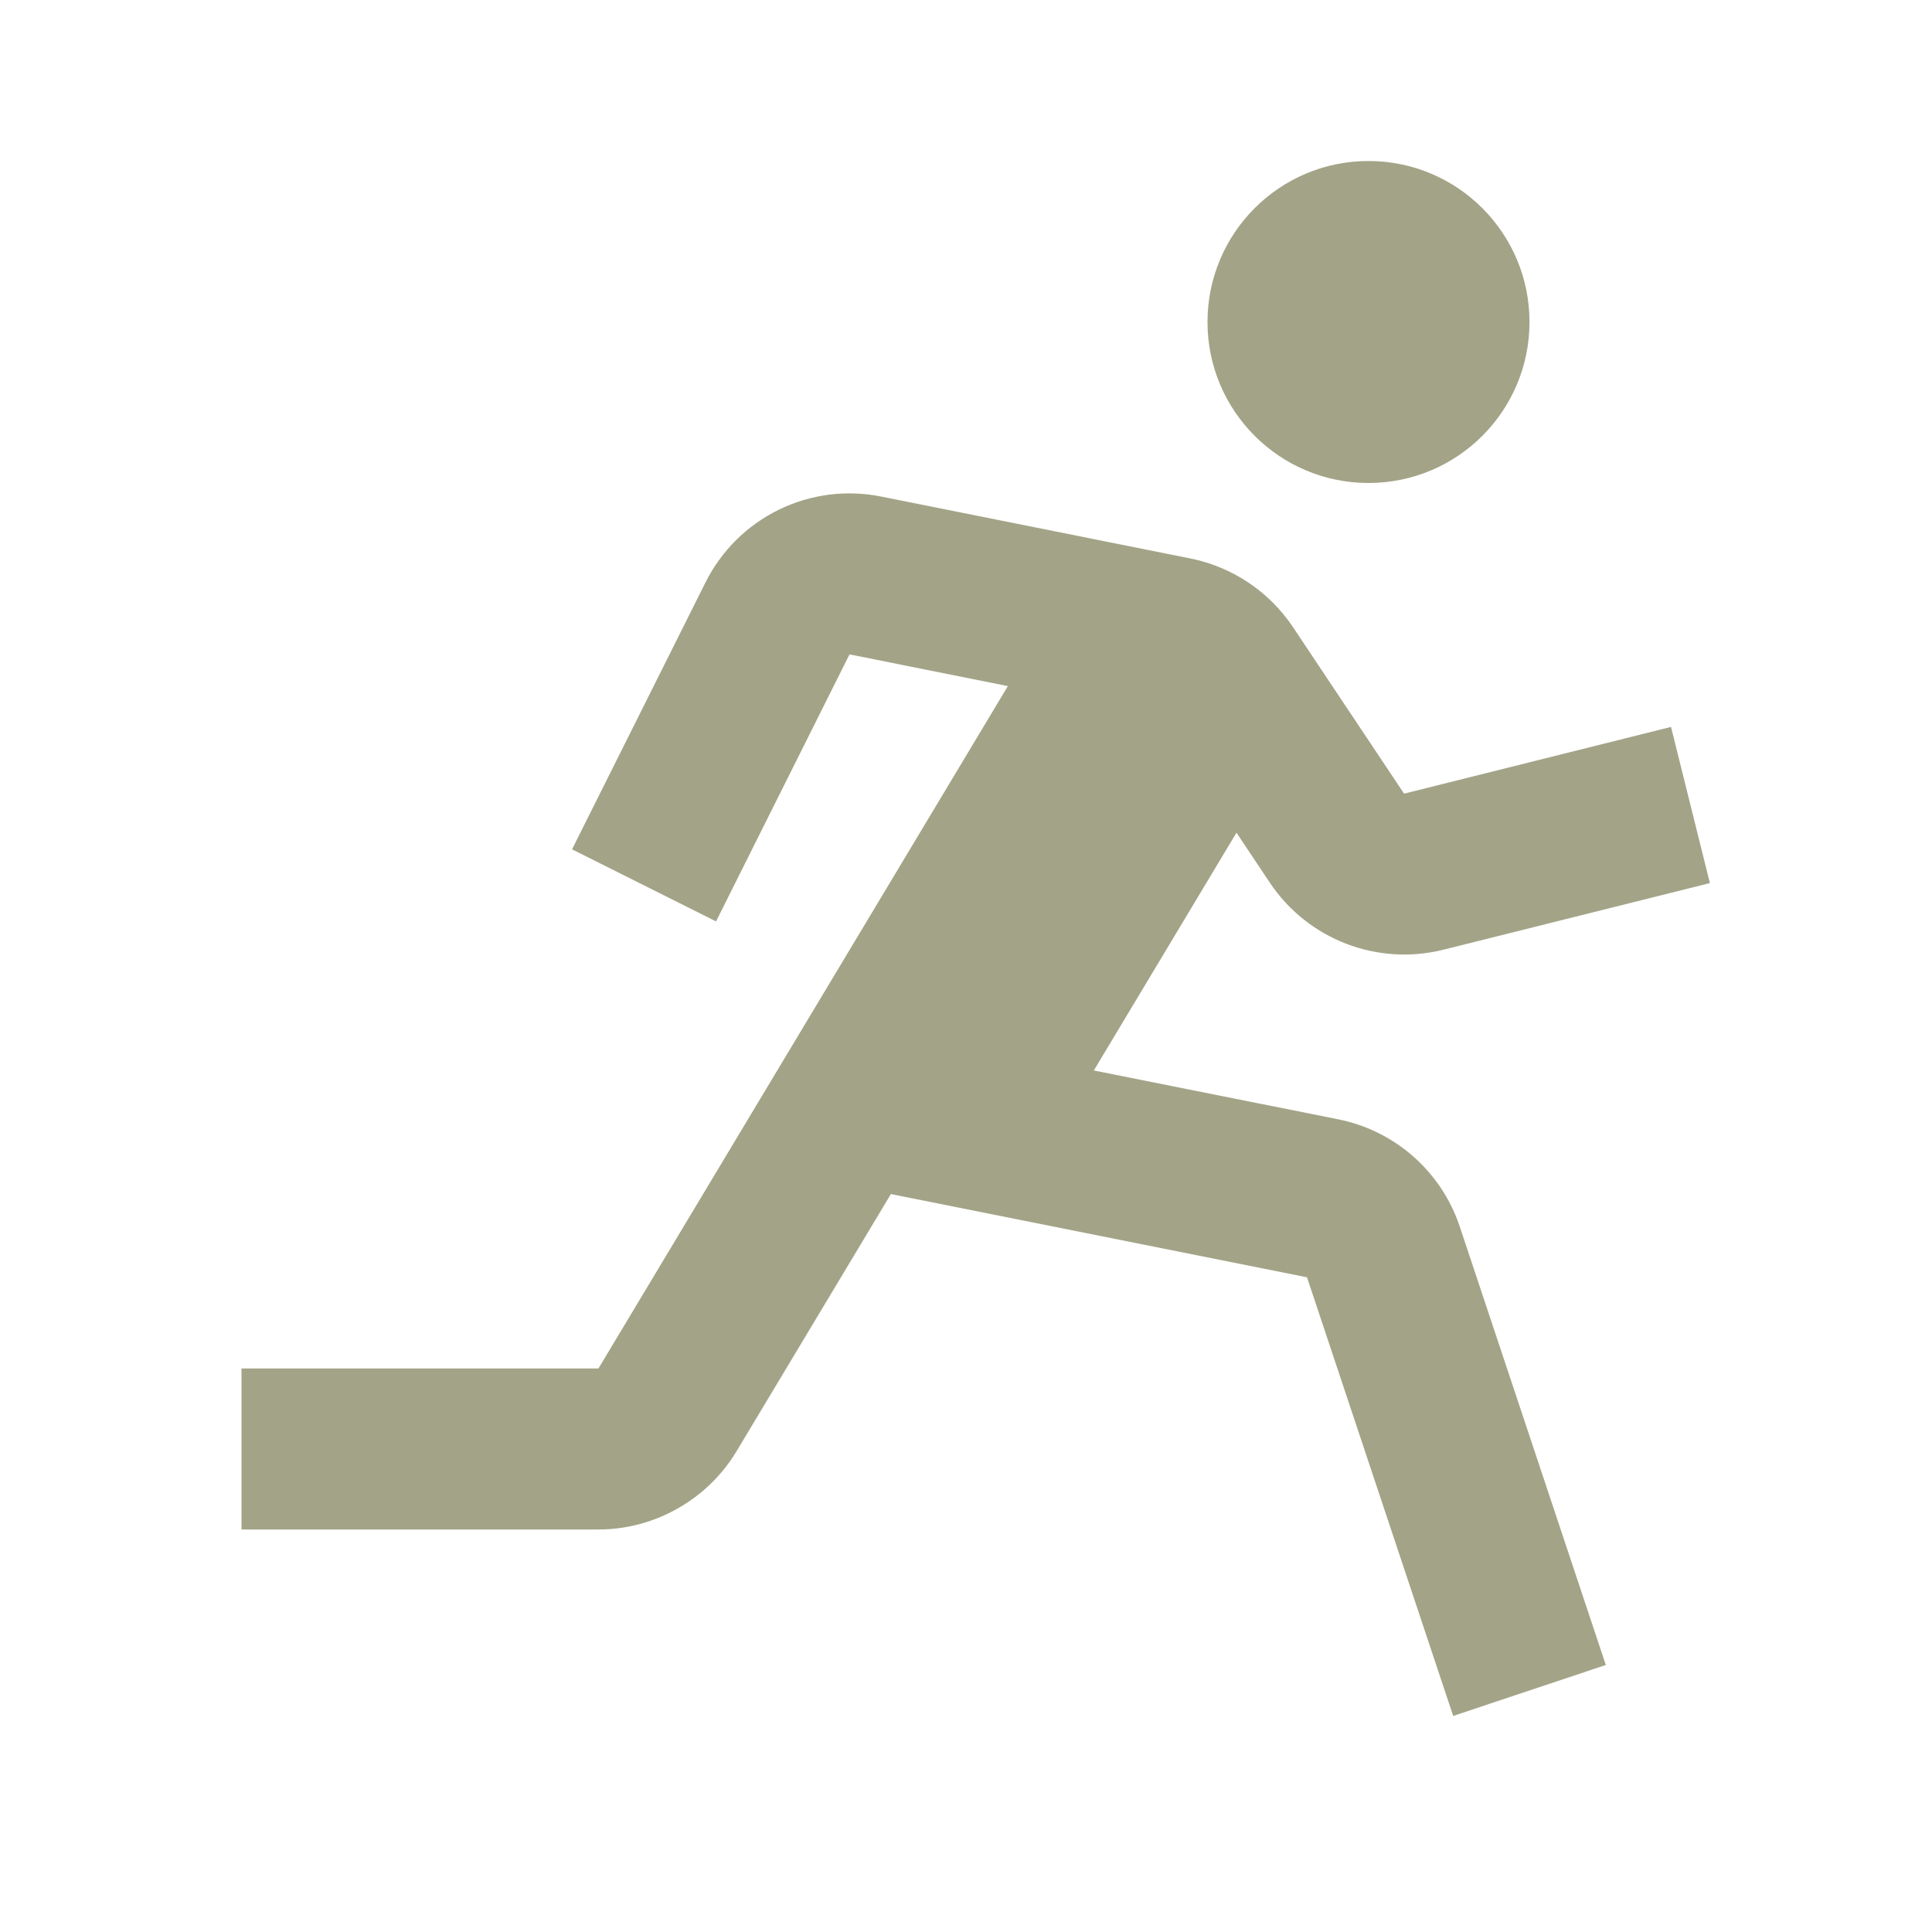 <svg width="48" height="48" viewBox="0 0 48 48" fill="none" xmlns="http://www.w3.org/2000/svg">
<path d="M34 12C36.209 12 38 10.209 38 8C38 5.791 36.209 4 34 4C31.791 4 30 5.791 30 8C30 10.209 31.791 12 34 12Z" fill="#A3A487"/>
<path d="M31.554 21.938C32.013 22.622 32.672 23.148 33.44 23.445C34.209 23.742 35.05 23.796 35.85 23.598L42.482 21.94L41.516 18.06L34.884 19.718L32.126 15.584C31.537 14.701 30.622 14.087 29.582 13.876L21.89 12.336C21.029 12.163 20.136 12.279 19.348 12.664C18.559 13.05 17.92 13.685 17.528 14.47L14.212 21.102L17.79 22.892L21.106 16.258L25.04 17.046L14.868 34H6V38H14.868C16.264 38 17.578 37.256 18.298 36.058L22.134 29.666L32.472 31.734L36.104 42.632L39.896 41.366L36.266 30.47C36.042 29.801 35.646 29.203 35.117 28.736C34.588 28.269 33.946 27.95 33.254 27.81L27.176 26.596L30.72 20.688L31.554 21.938Z" fill="#A3A487"/>
</svg>
